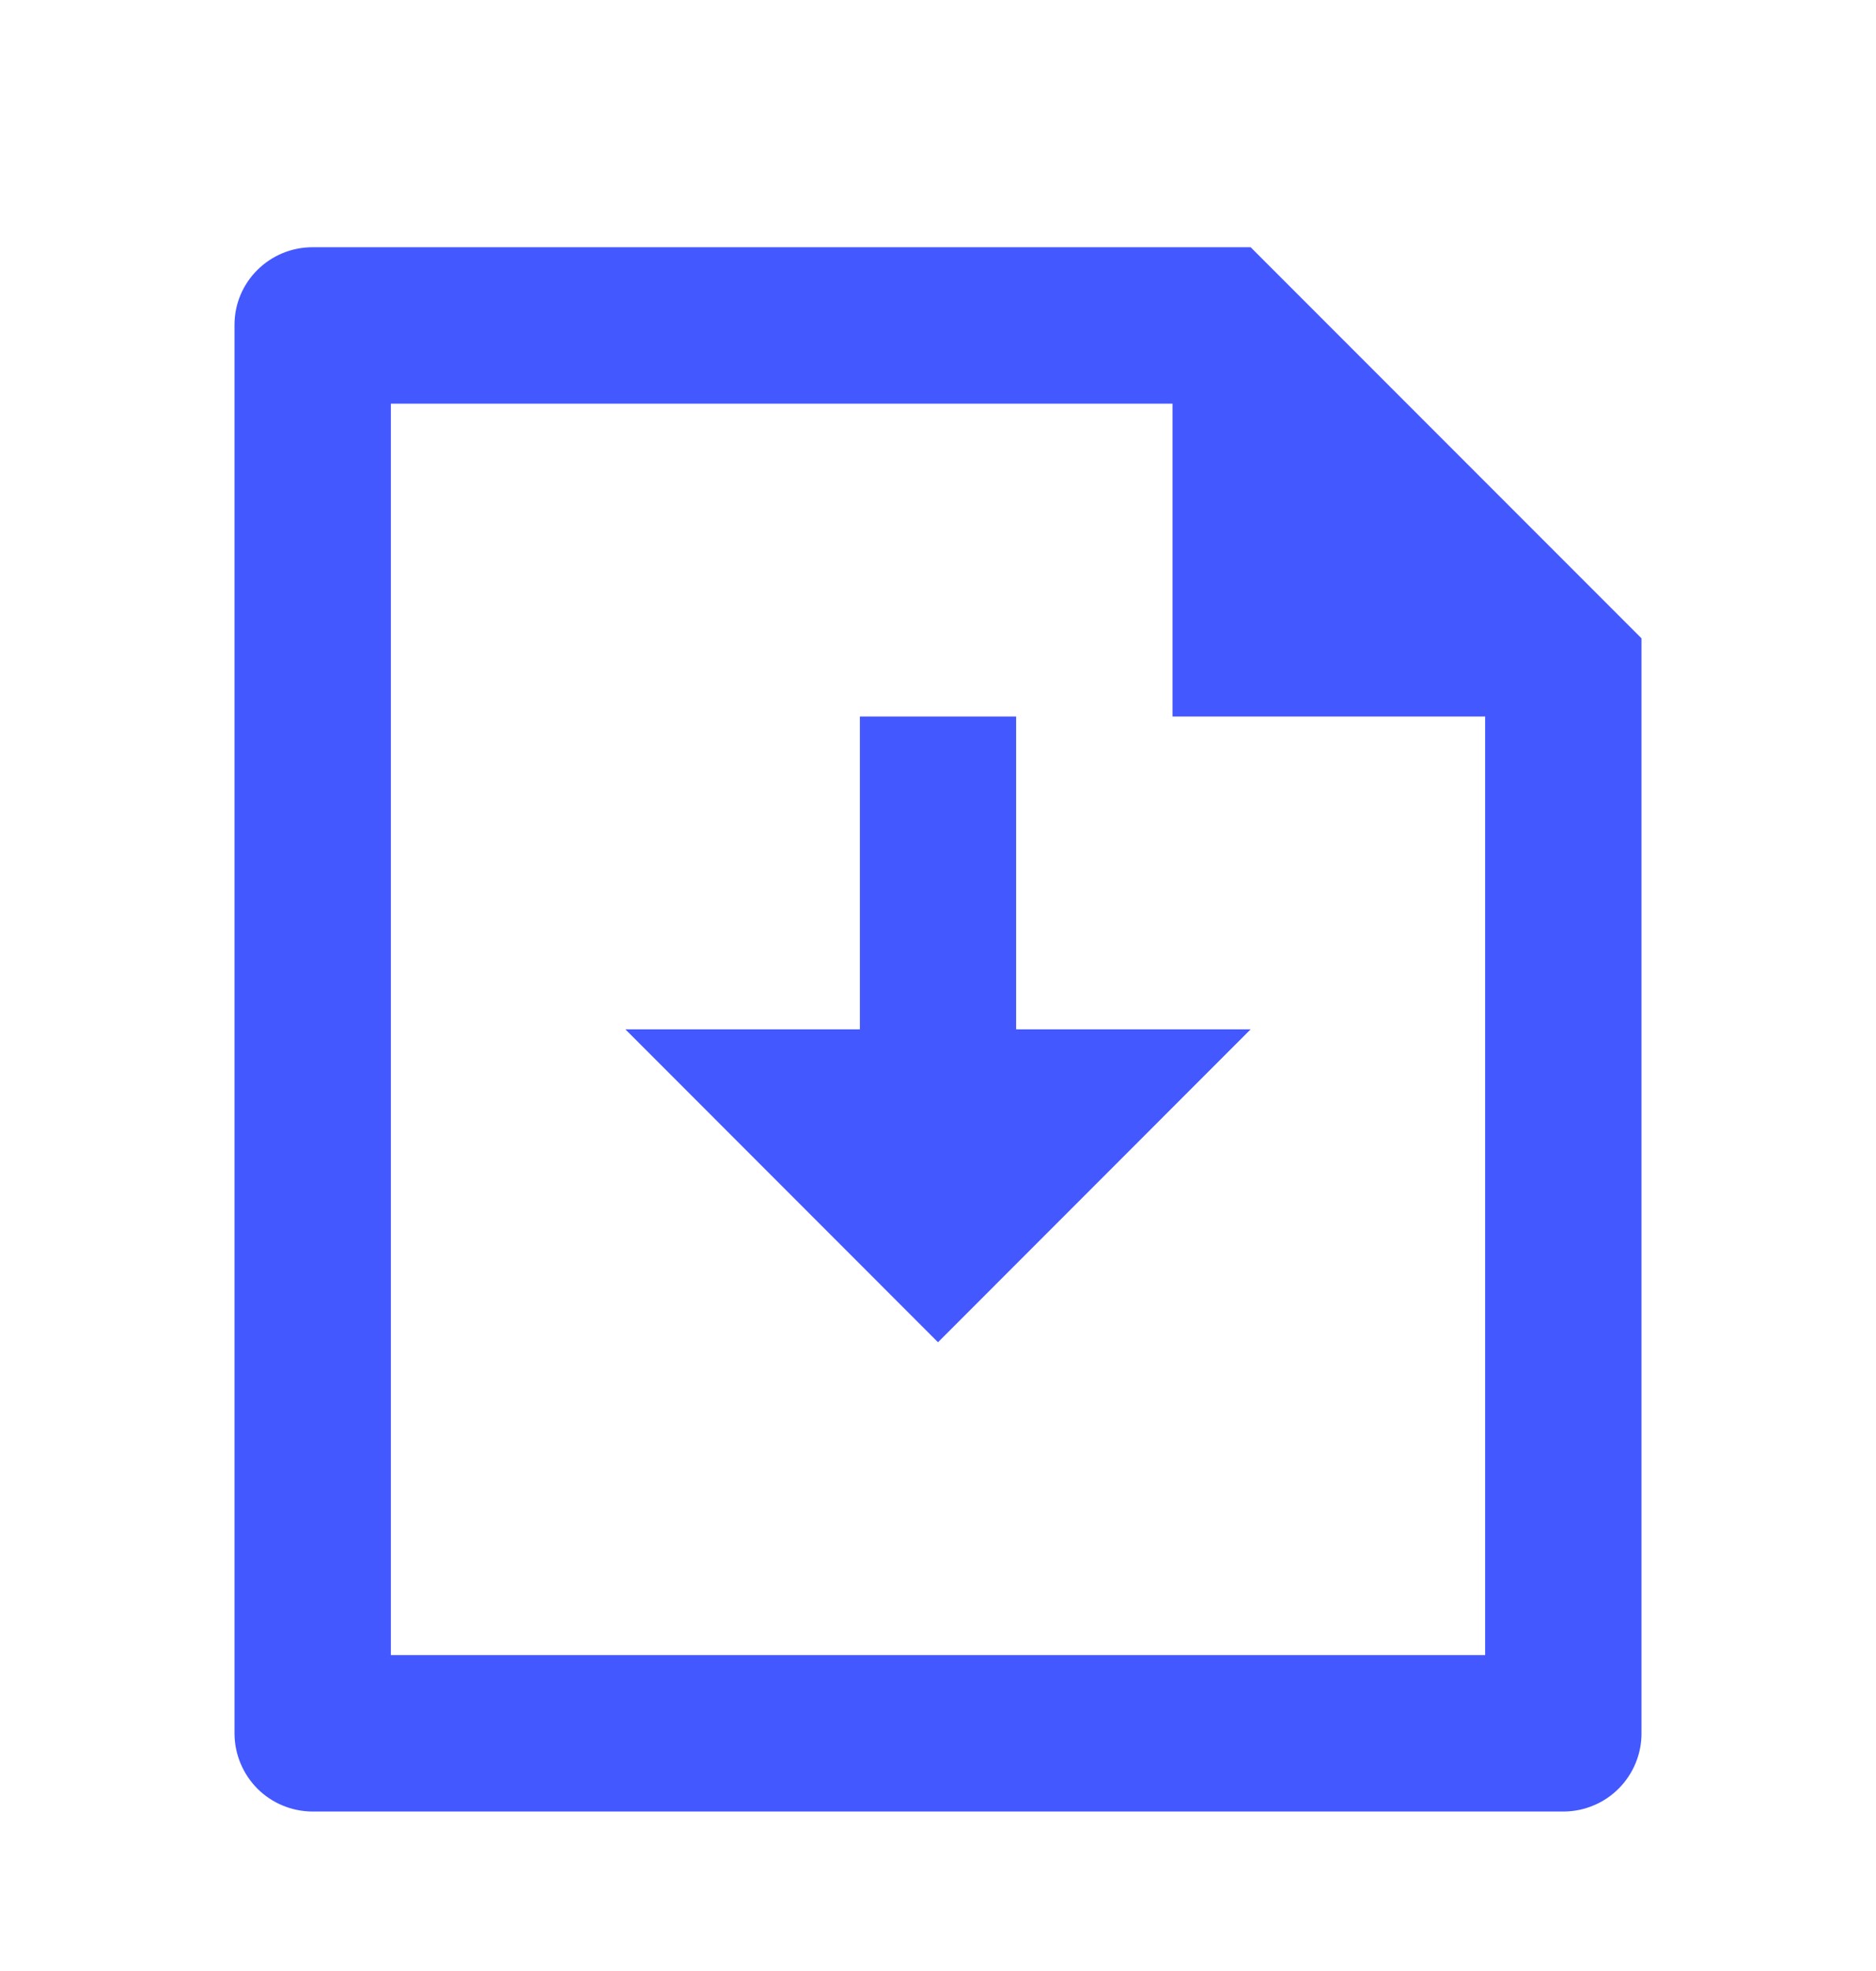 <svg width="20" height="21" viewBox="0 0 20 21" fill="none" xmlns="http://www.w3.org/2000/svg">
<g clip-path="url(#clip0_1623_31032)">
<path d="M10.833 10.967H13.333L10 14.301L6.667 10.967H9.167V7.634H10.833V10.967ZM12.5 4.301H4.167V17.634H15.833V7.634H12.5V4.301ZM2.5 3.461C2.5 3.004 2.873 2.634 3.333 2.634H13.333L17.5 6.801V18.462C17.501 18.571 17.48 18.68 17.439 18.781C17.398 18.882 17.337 18.975 17.26 19.053C17.183 19.131 17.092 19.193 16.991 19.235C16.89 19.278 16.782 19.3 16.672 19.301H3.328C3.109 19.299 2.899 19.212 2.744 19.057C2.59 18.902 2.502 18.693 2.5 18.474V3.461Z" fill="#4458FF"/>
</g>
<defs>
<clipPath id="clip0_1623_31032">
<rect width="20" height="20" fill="white" transform="translate(0 0.968)"/>
</clipPath>
</defs>
</svg>
